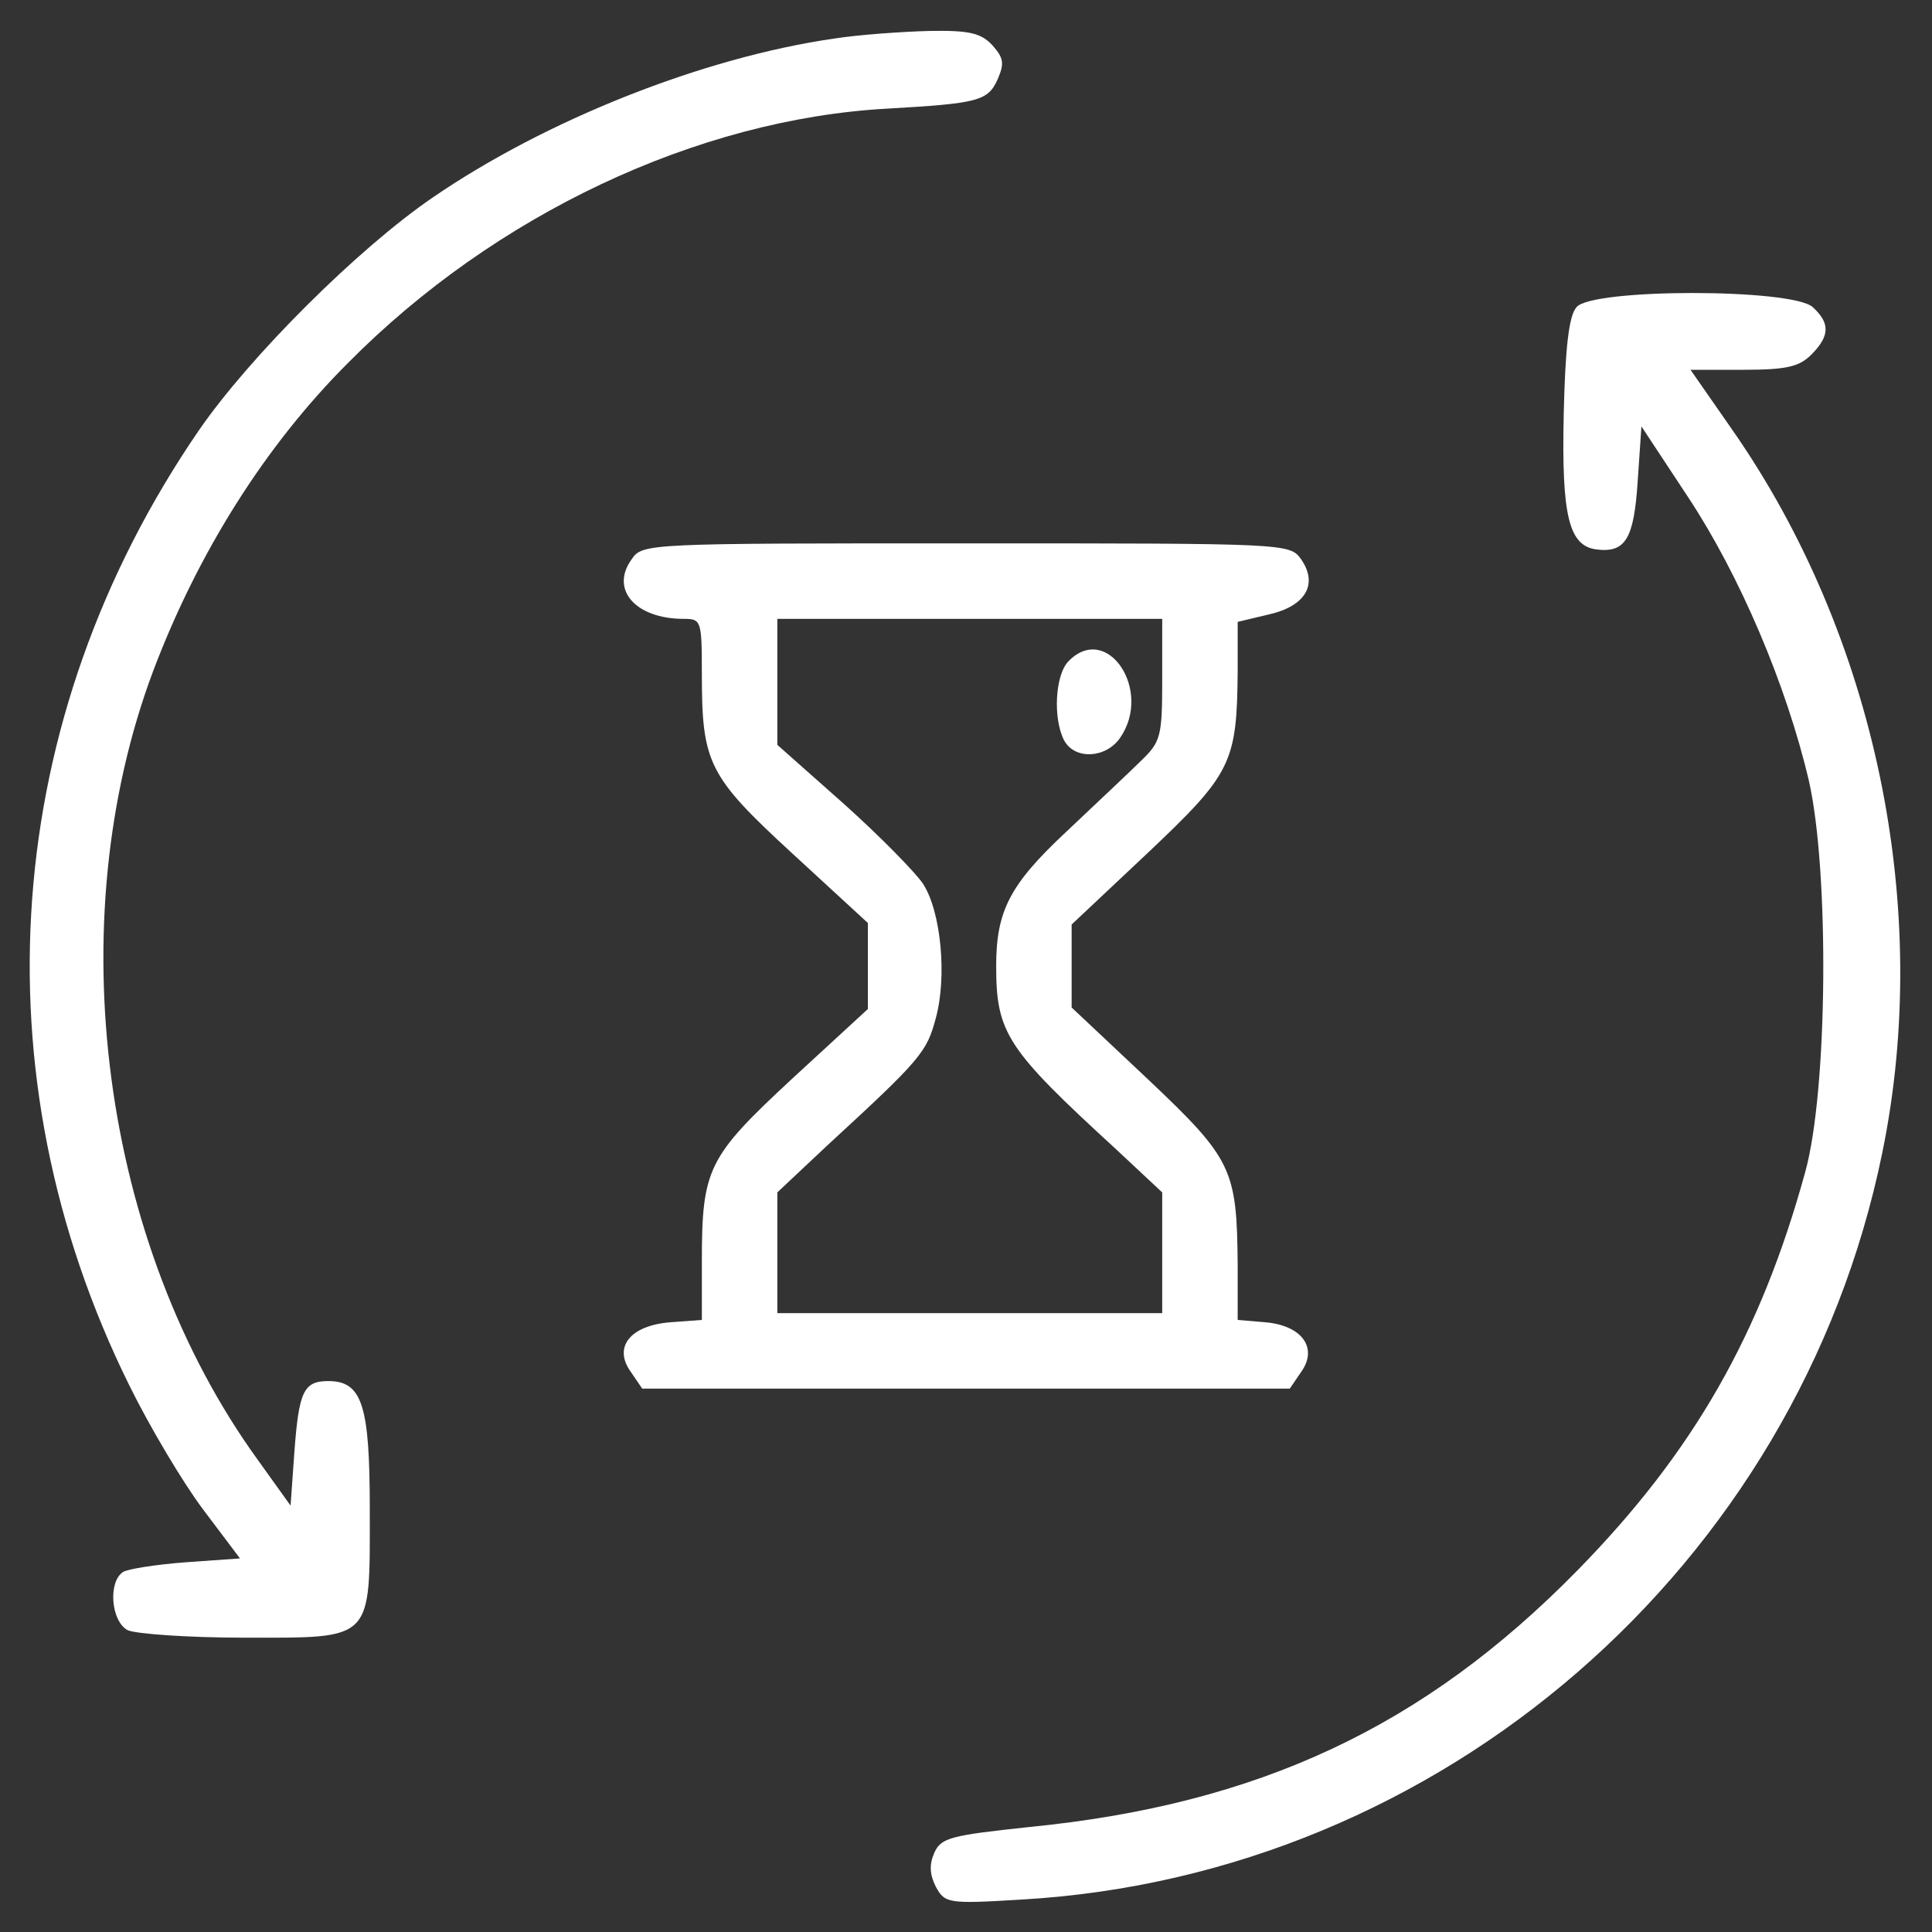<svg xmlns="http://www.w3.org/2000/svg" xmlns:xlink="http://www.w3.org/1999/xlink" width="50px" height="50px" viewBox="0 0 50 50"><rect x="0" y="0" width="50" height="50" fill="#333333" stroke="none"/><g id="surface1"><path style=" stroke:none;fill-rule:nonzero;fill:#ffffff;fill-opacity:1;" d="M 21.602 0.996 C 18.203 1.484 14.121 3.105 11.191 5.117 C 9.277 6.426 6.465 9.219 5.137 11.152 C 0.039 18.594 -0.645 27.773 3.34 35.84 C 3.867 36.914 4.727 38.359 5.254 39.062 L 6.211 40.332 L 4.824 40.43 C 4.043 40.488 3.301 40.605 3.184 40.684 C 2.793 40.938 2.871 41.953 3.301 42.188 C 3.516 42.285 4.863 42.383 6.328 42.383 C 9.688 42.383 9.57 42.5 9.57 39.062 C 9.57 36.367 9.375 35.742 8.496 35.742 C 7.852 35.742 7.734 36.016 7.617 37.598 L 7.52 38.965 L 6.68 37.793 C 2.617 32.188 1.523 23.867 3.965 17.363 C 5.117 14.316 6.855 11.543 9.004 9.395 C 12.812 5.547 18.047 3.086 22.949 2.812 C 25.312 2.676 25.566 2.617 25.82 2.051 C 25.996 1.641 25.977 1.504 25.684 1.172 C 25.391 0.859 25.098 0.781 24.043 0.801 C 23.34 0.82 22.227 0.898 21.602 0.996 Z M 21.602 0.996 "></path><path style=" stroke:none;fill-rule:nonzero;fill:#ffffff;fill-opacity:1;" d="M 40.801 7.949 C 40.605 8.164 40.508 8.984 40.469 10.723 C 40.41 13.359 40.605 14.121 41.309 14.219 C 42.07 14.316 42.285 13.945 42.383 12.461 L 42.48 11.035 L 43.691 12.871 C 45.02 14.883 46.23 17.715 46.816 20.215 C 47.344 22.559 47.305 28.223 46.719 30.332 C 45.566 34.531 43.828 37.578 40.82 40.645 C 36.855 44.688 32.578 46.699 26.621 47.285 C 24.609 47.5 24.355 47.559 24.18 47.949 C 24.043 48.262 24.062 48.516 24.219 48.828 C 24.453 49.258 24.531 49.277 26.445 49.16 C 37.305 48.535 46.523 40.527 48.711 29.844 C 50.02 23.496 48.535 16.426 44.824 11.113 L 43.75 9.57 L 45.117 9.57 C 46.23 9.57 46.562 9.492 46.875 9.18 C 47.363 8.691 47.363 8.359 46.914 7.949 C 46.387 7.461 41.191 7.461 40.801 7.949 Z M 40.801 7.949 "></path><path style=" stroke:none;fill-rule:nonzero;fill:#ffffff;fill-opacity:1;" d="M 16.348 14.473 C 15.781 15.254 16.445 16.016 17.695 16.016 C 18.145 16.016 18.164 16.055 18.164 17.422 C 18.164 19.746 18.32 20.078 20.508 22.09 L 22.461 23.887 L 22.461 26.113 L 20.508 27.91 C 18.32 29.941 18.164 30.234 18.164 32.656 L 18.164 34.16 L 17.363 34.219 C 16.309 34.297 15.859 34.863 16.328 35.508 L 16.621 35.938 L 33.379 35.938 L 33.672 35.508 C 34.121 34.883 33.691 34.297 32.734 34.219 L 32.031 34.16 L 32.031 32.754 C 32.012 30.254 31.895 30 29.707 27.93 L 27.734 26.074 L 27.734 23.926 L 29.707 22.07 C 31.875 20.02 32.012 19.746 32.031 17.363 L 32.031 16.094 L 32.852 15.898 C 33.789 15.684 34.121 15.117 33.672 14.473 C 33.379 14.062 33.301 14.062 25 14.062 C 16.758 14.062 16.621 14.062 16.348 14.473 Z M 30.078 17.598 C 30.078 19.062 30.039 19.199 29.531 19.688 C 29.238 19.98 28.359 20.801 27.598 21.523 C 26.133 22.891 25.781 23.574 25.781 25 C 25.781 26.738 26.055 27.148 28.867 29.727 L 30.078 30.859 L 30.078 33.984 L 20.117 33.984 L 20.117 30.859 L 21.426 29.629 C 23.848 27.402 23.984 27.227 24.219 26.348 C 24.512 25.273 24.355 23.594 23.887 22.871 C 23.691 22.578 22.773 21.641 21.836 20.801 L 20.117 19.277 L 20.117 16.016 L 30.078 16.016 Z M 30.078 17.598 "></path><path style=" stroke:none;fill-rule:nonzero;fill:#ffffff;fill-opacity:1;" d="M 27.656 17.109 C 27.305 17.461 27.246 18.594 27.539 19.16 C 27.812 19.668 28.613 19.629 28.984 19.102 C 29.844 17.871 28.652 16.094 27.656 17.109 Z M 27.656 17.109 "></path></g></svg>